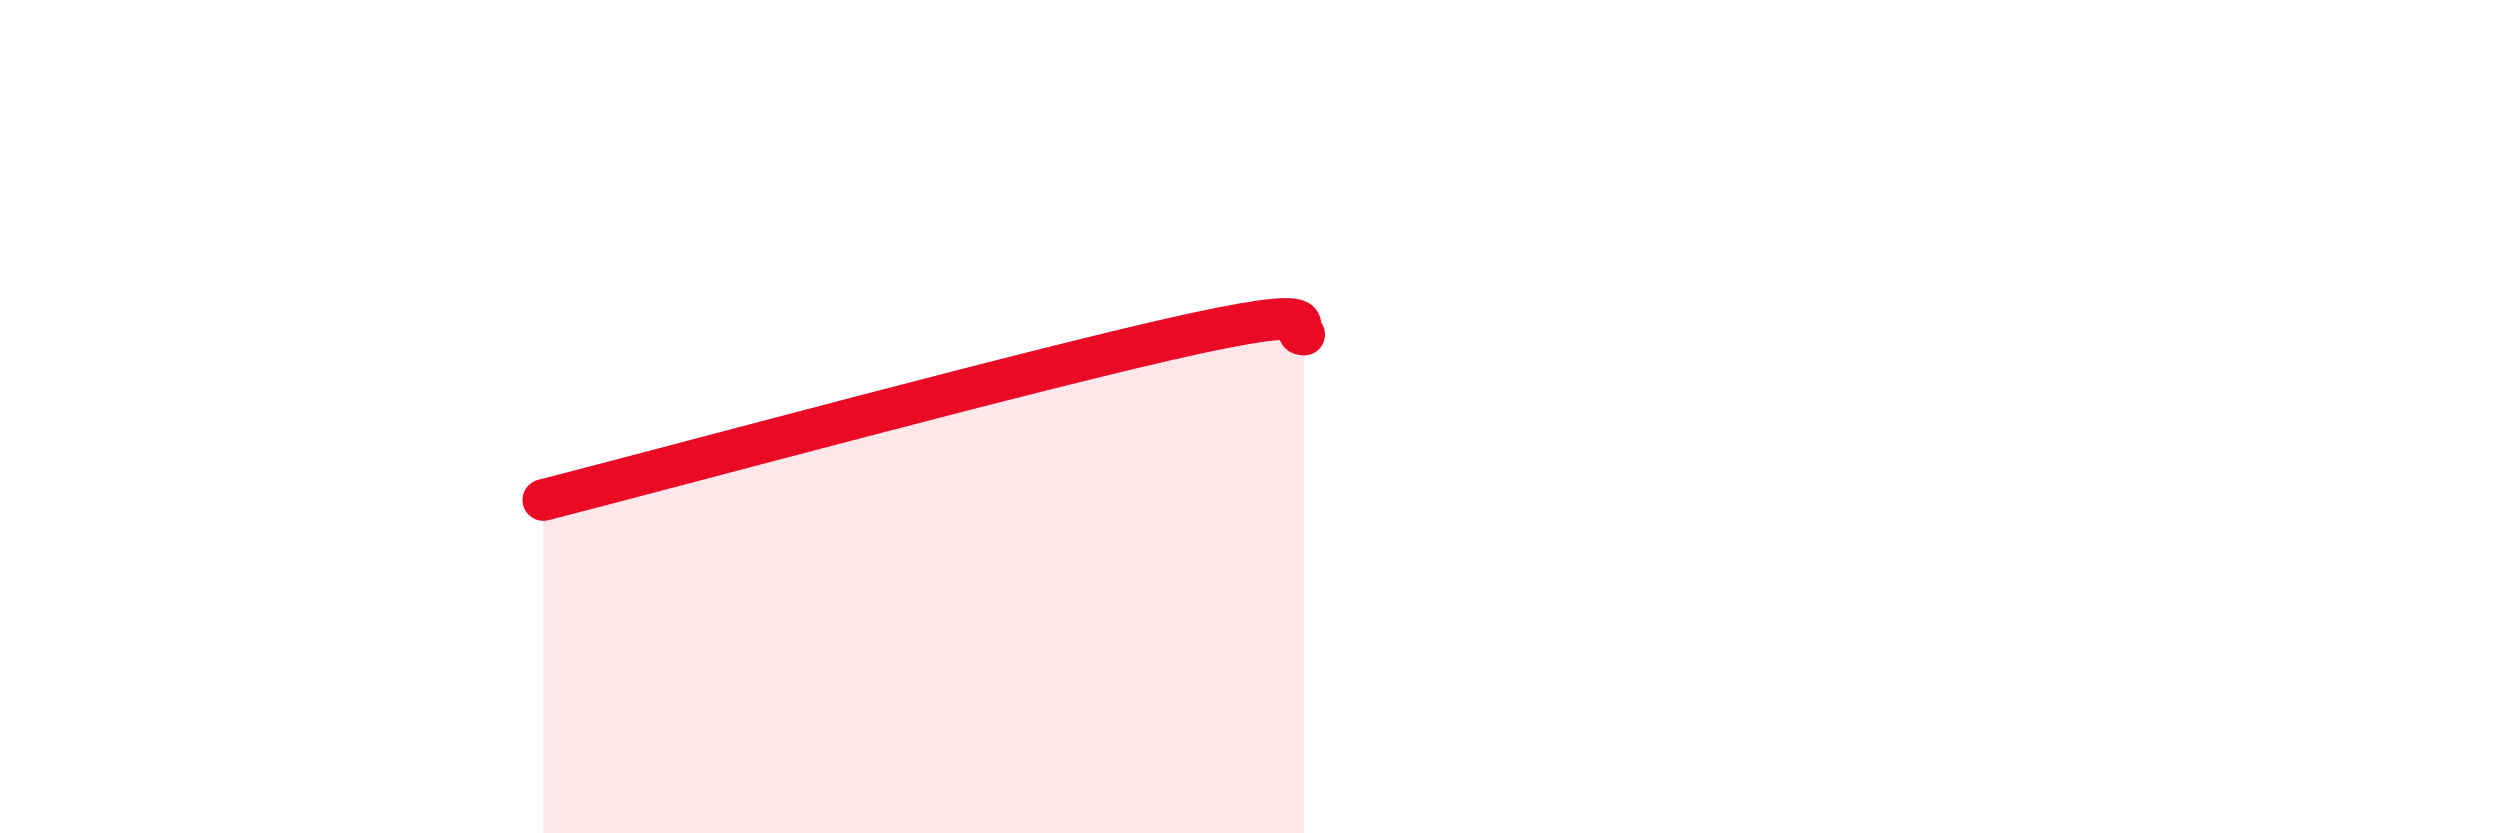 
    <svg width="60" height="20" viewBox="0 0 60 20" xmlns="http://www.w3.org/2000/svg">
      <path
        d="M 13.04,12 C 16.17,11.2 25.05,8.79 28.7,8 C 32.35,7.21 30.78,8.02 31.3,8.03L31.3 20L13.04 20Z"
        fill="#EB0A25"
        opacity="0.1"
        stroke-linecap="round"
        stroke-linejoin="round"
      />
      <path
        d="M 13.04,12 C 16.17,11.2 25.05,8.79 28.7,8 C 32.35,7.21 30.78,8.02 31.3,8.03"
        stroke="#EB0A25"
        stroke-width="1"
        fill="none"
        stroke-linecap="round"
        stroke-linejoin="round"
      />
    </svg>
  